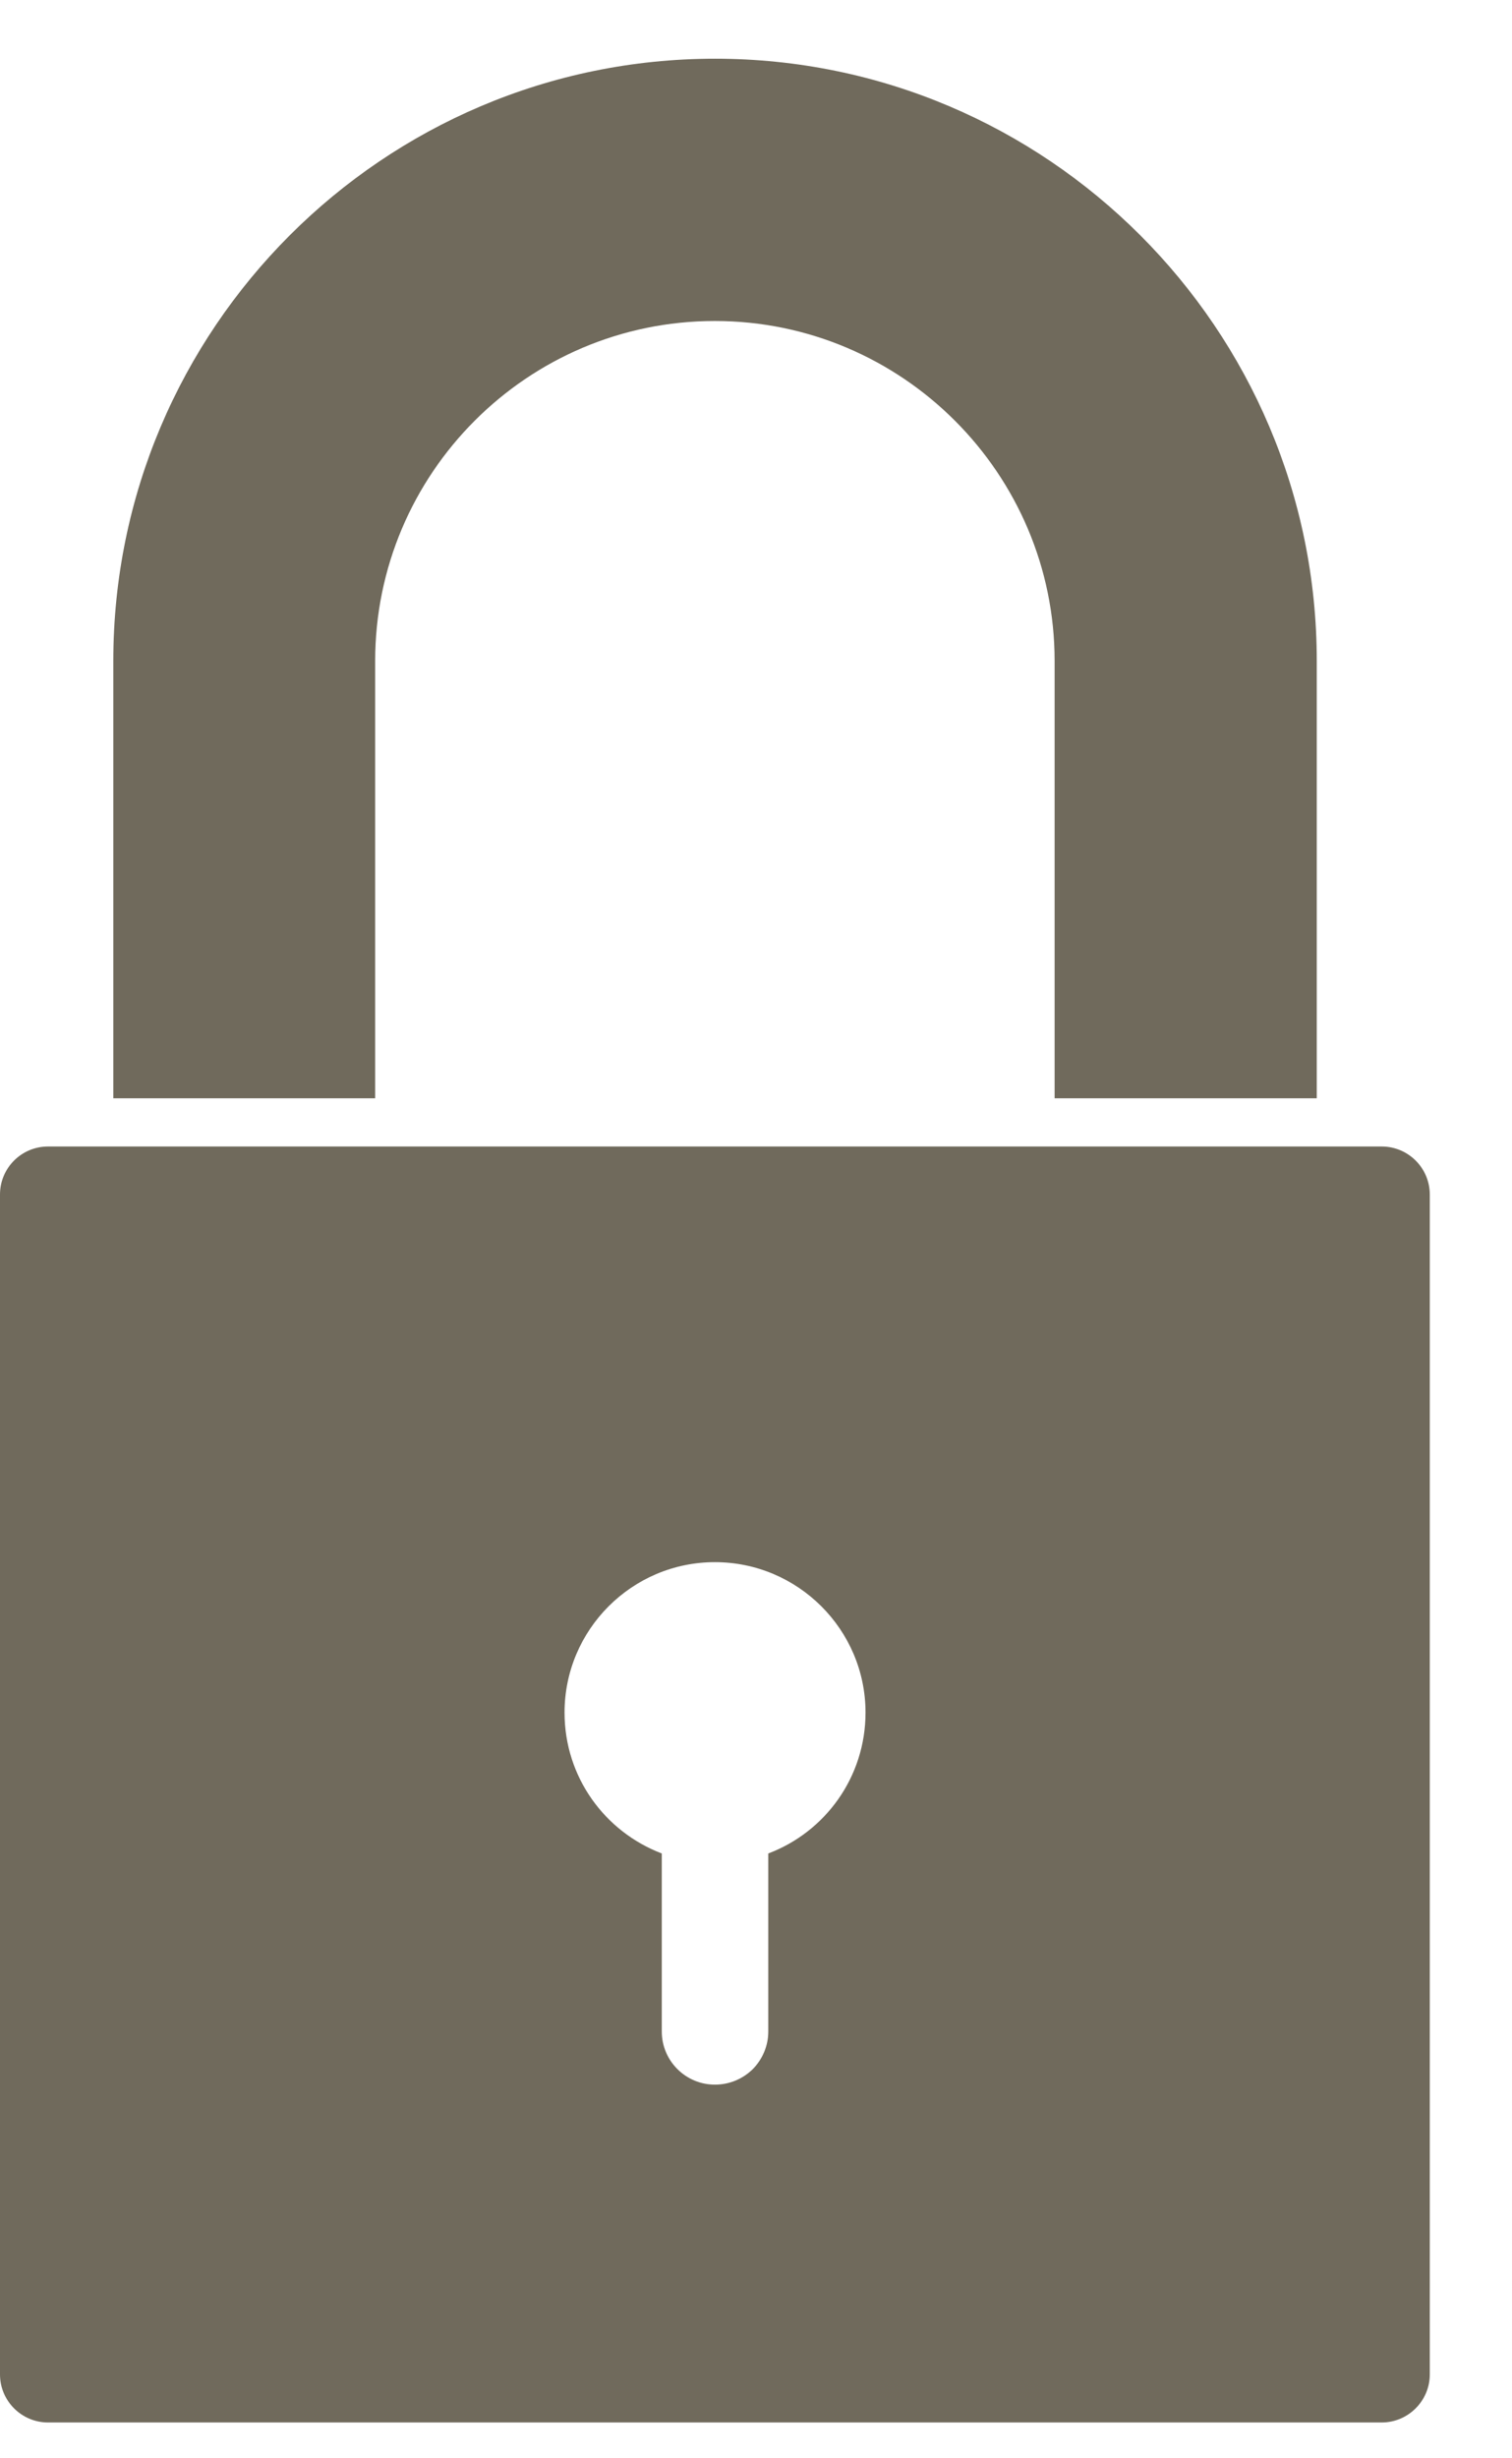 <?xml version="1.0" encoding="UTF-8"?> <svg xmlns="http://www.w3.org/2000/svg" width="16" height="26" viewBox="0 0 16 26" fill="none"> <path d="M3.97 6.991C3.97 5.007 5.582 3.395 7.564 3.395C9.546 3.395 11.16 5.009 11.16 6.991V11.616H13.934V6.991C13.934 3.478 11.077 0.621 7.566 0.621C4.056 0.621 1.199 3.478 1.199 6.991V11.616H3.97V6.991Z" fill="#706A5C"></path> <path d="M14.622 12.126H0.508C0.227 12.126 0 12.353 0 12.634V25.113C0 25.392 0.227 25.621 0.508 25.621H14.622C14.901 25.621 15.13 25.392 15.13 25.113V12.634C15.13 12.353 14.901 12.126 14.622 12.126ZM8.13 19.603V21.486C8.13 21.639 8.068 21.78 7.966 21.884C7.862 21.986 7.721 22.048 7.565 22.048C7.255 22.048 7.003 21.796 7.003 21.486V19.603C6.401 19.374 5.974 18.796 5.974 18.113C5.974 17.236 6.688 16.522 7.565 16.522C8.443 16.522 9.159 17.236 9.159 18.113C9.159 18.796 8.732 19.376 8.13 19.603Z" fill="#706A5C"></path> </svg> 